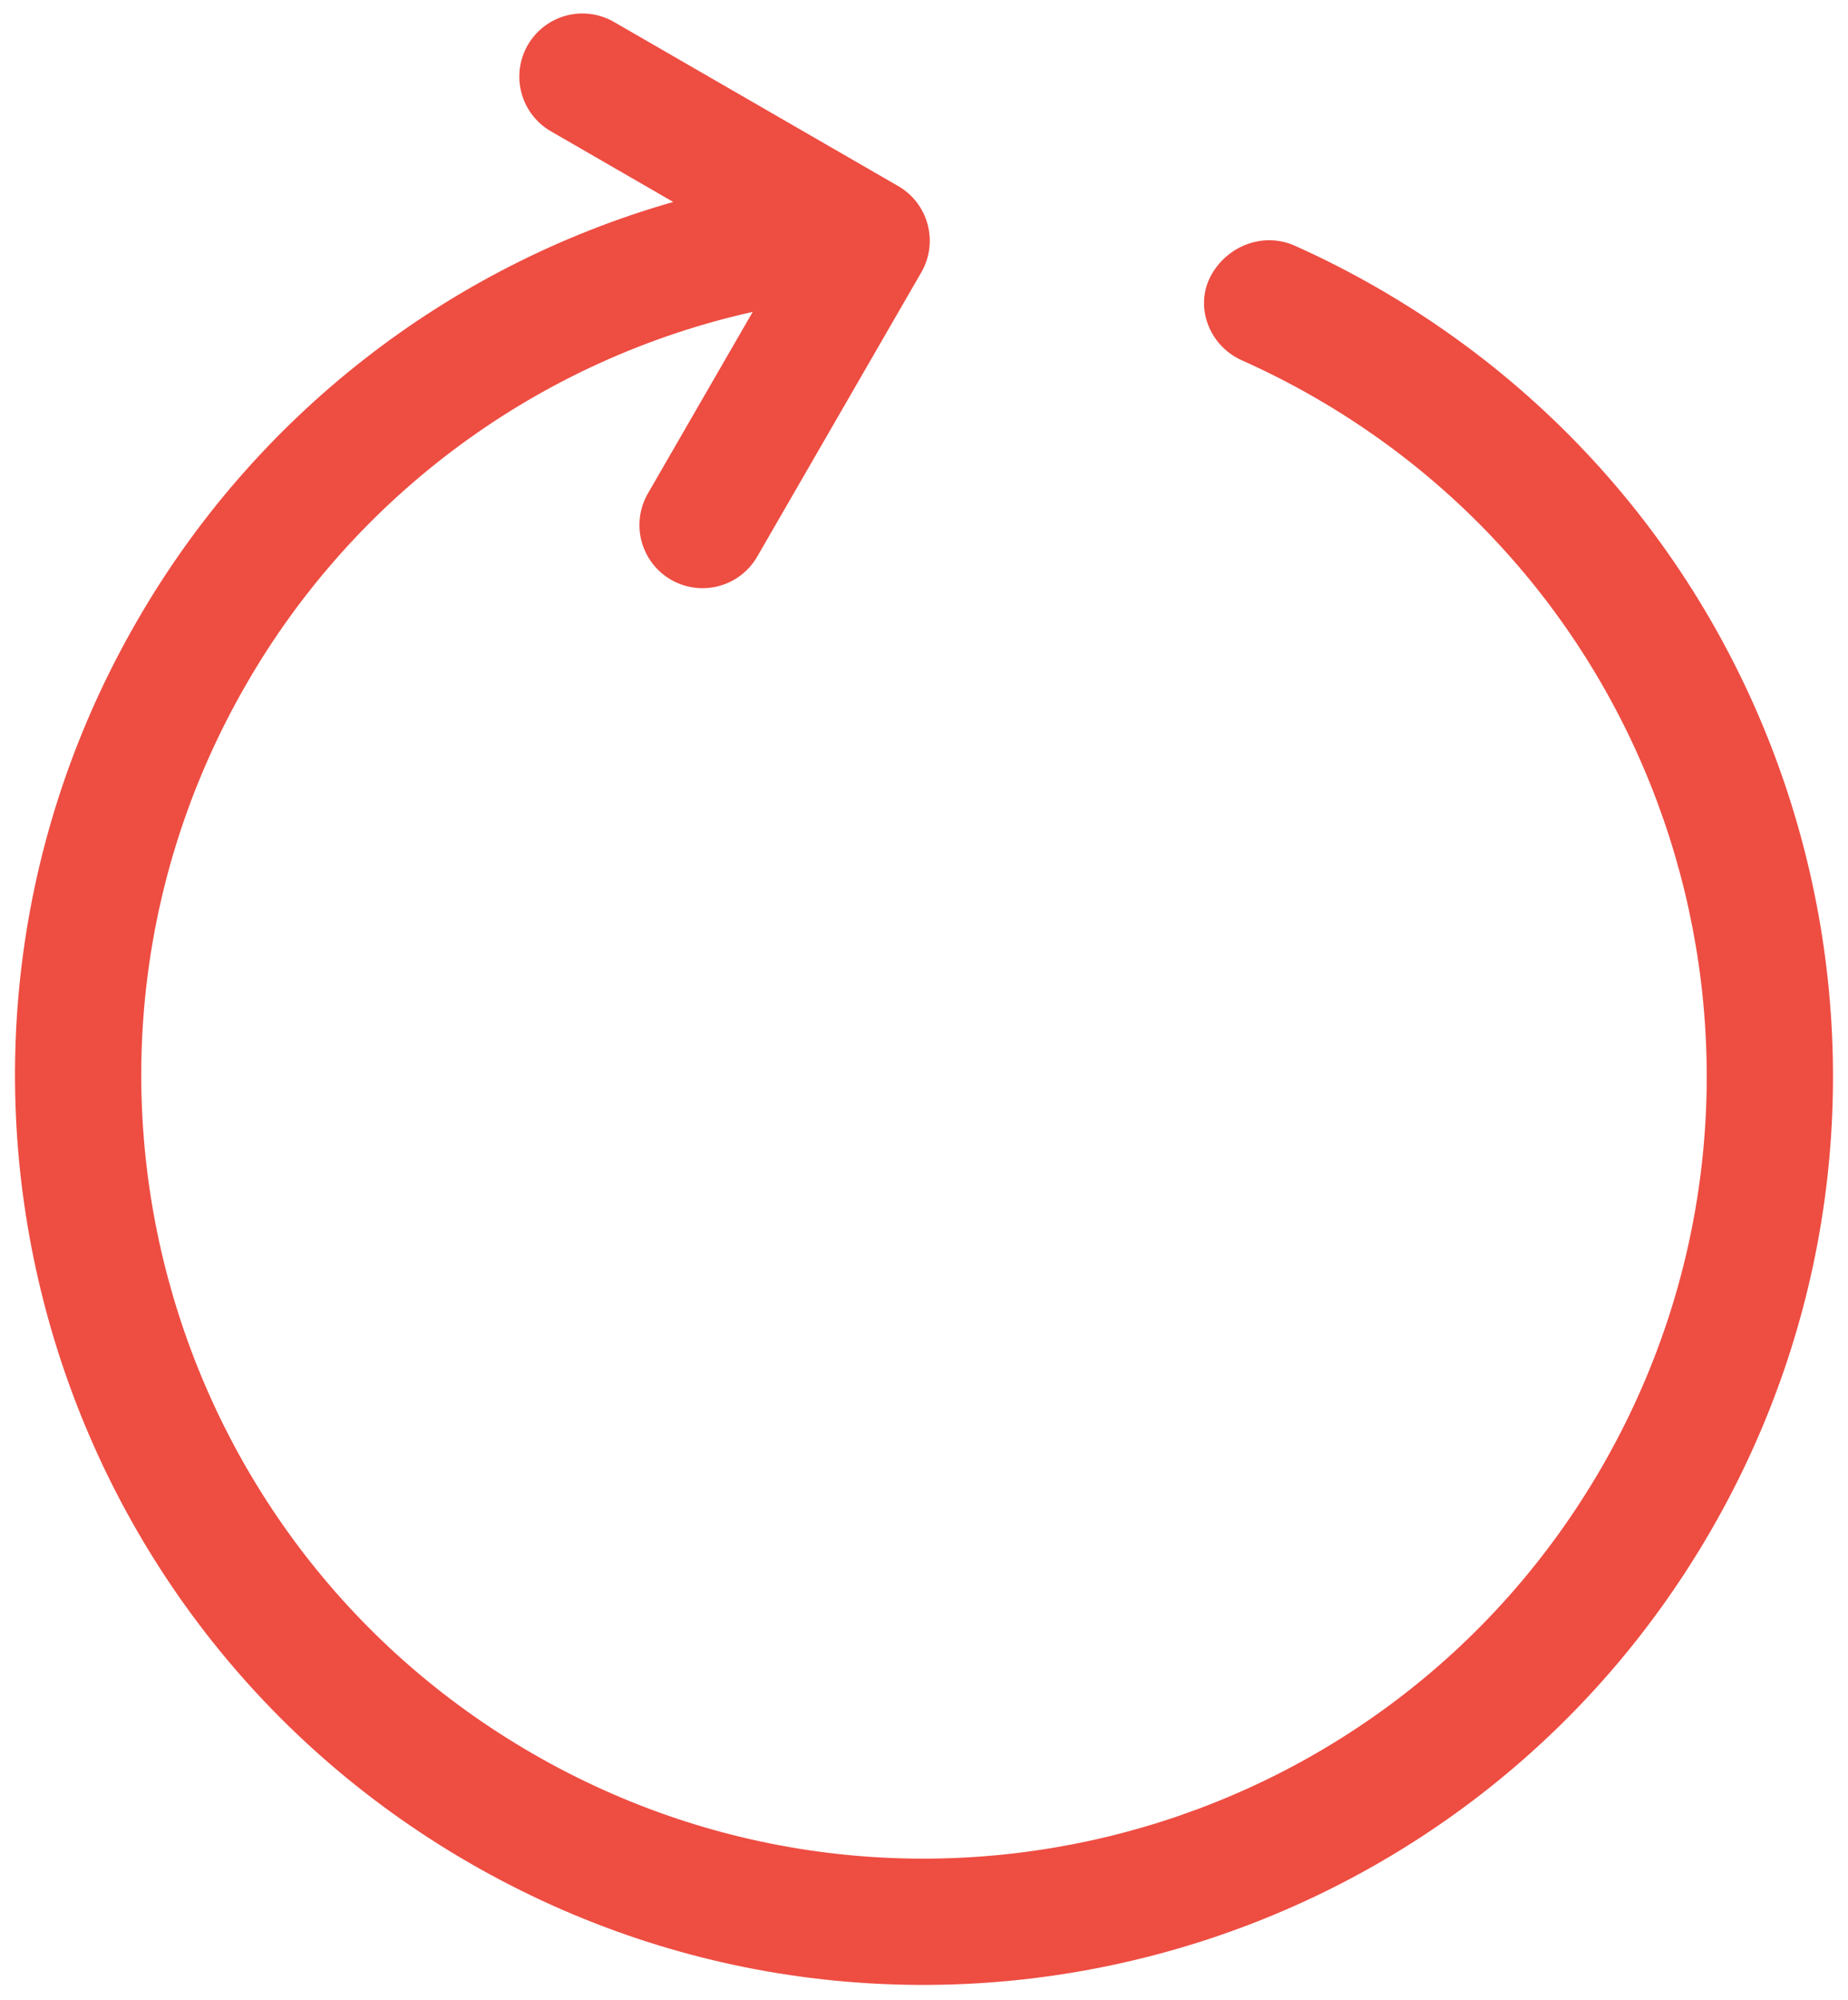<svg width="122" height="132" viewBox="0 0 122 132" fill="none" xmlns="http://www.w3.org/2000/svg">
                    <path d="M105.745 96.833C120.011 72.123 111.544 40.522 86.833 26.255C85.243 25.337 83.624 24.514 81.983 23.782C79.799 22.806 78.801 20.167 79.998 18.094C81.11 16.169 83.461 15.309 85.49 16.223C87.356 17.057 89.193 17.995 91 19.038C119.697 35.607 129.53 72.303 112.962 101C96.393 129.697 59.697 139.53 31 122.961C2.303 106.393 -7.53 69.697 9.038 41C16.794 27.524 29.494 17.599 44.444 13.329L36.367 8.665C35.41 8.113 34.712 7.203 34.426 6.135C34.14 5.068 34.289 3.931 34.842 2.974C35.394 2.017 36.304 1.318 37.372 1.032C38.439 0.746 39.577 0.896 40.534 1.449L59.297 12.282C61.289 13.432 61.973 15.982 60.823 17.974L49.989 36.738C49.437 37.695 48.527 38.393 47.459 38.679C46.392 38.965 45.255 38.815 44.297 38.263C43.34 37.71 42.642 36.8 42.356 35.733C42.07 34.665 42.22 33.528 42.772 32.571L49.692 20.585C42.719 22.141 36.146 25.13 30.39 29.361C24.634 33.593 19.82 38.975 16.255 45.167C1.989 69.877 10.456 101.478 35.167 115.745C59.877 130.011 91.478 121.544 105.745 96.833Z" fill="#EE4D42"/>
</svg>